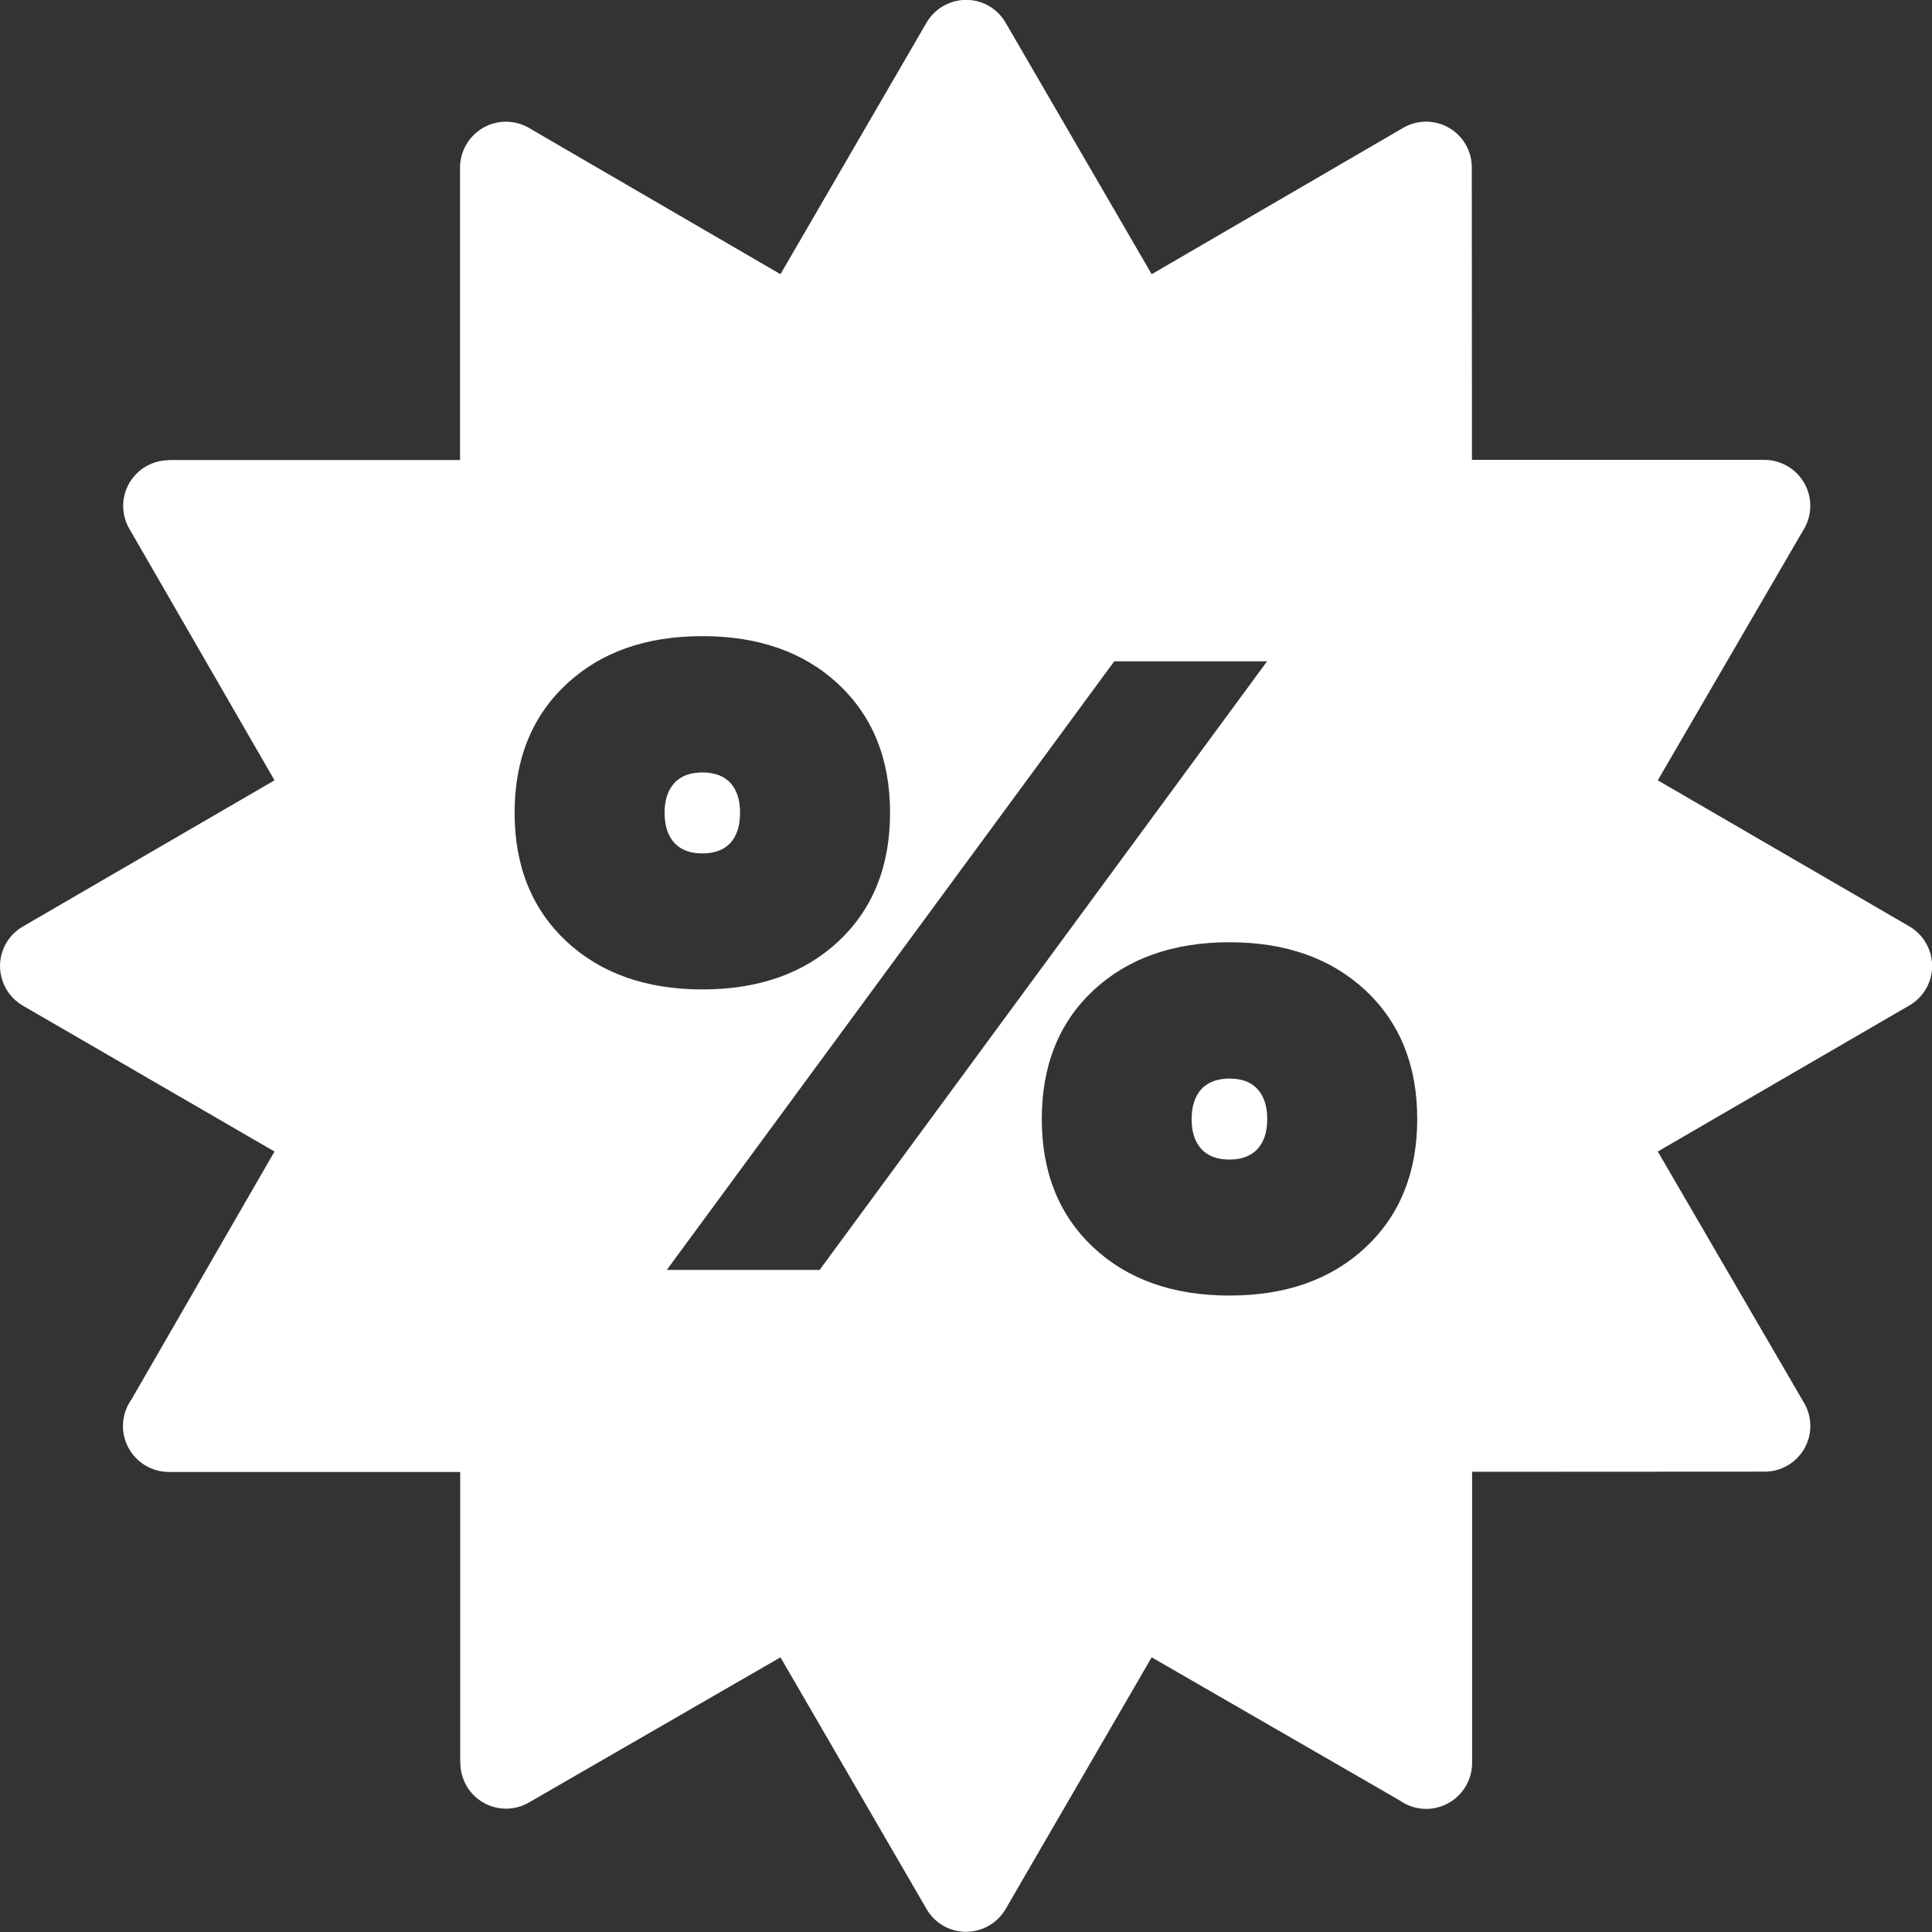 <?xml version="1.0" encoding="UTF-8"?> <svg xmlns="http://www.w3.org/2000/svg" xmlns:xlink="http://www.w3.org/1999/xlink" version="1.1" id="Layer_1" x="0px" y="0px" viewBox="0 0 122.88 122.88" style="enable-background:new 0 0 122.88 122.88" xml:space="preserve"><rect x="0" y="0" width="122.88" height="122.88" fill="#333333" stroke="none"/><style type="text/css">.st0{fill-rule:evenodd;clip-rule:evenodd;fill:white}</style><g><path class="st0" d="M17.46,49.63L8.22,33.62c-0.8-1.39-0.32-3.16,1.07-3.96c0.46-0.26,0.95-0.39,1.45-0.39v-0.01h18.52v-18.6 c0-1.61,1.31-2.92,2.92-2.92c0.61,0,1.17,0.19,1.64,0.5l15.82,9.2l9.29-16c0.81-1.39,2.59-1.86,3.97-1.06 c0.46,0.27,0.82,0.64,1.07,1.08l9.28,15.98l16-9.31c1.39-0.81,3.17-0.33,3.97,1.06c0.27,0.46,0.39,0.96,0.39,1.46l0.01,18.6h18.6 c1.61,0,2.92,1.31,2.92,2.92c0,0.61-0.19,1.17-0.5,1.64l-9.2,15.82l16,9.29c1.39,0.81,1.86,2.59,1.06,3.97 c-0.27,0.46-0.64,0.82-1.08,1.07l-15.98,9.28l9.31,16c0.81,1.39,0.33,3.17-1.06,3.97c-0.46,0.27-0.96,0.39-1.46,0.39l-18.6,0.01 v18.52c0,1.61-1.31,2.92-2.92,2.92c-0.63,0-1.21-0.2-1.69-0.54l-15.77-9.1l-9.29,16.01c-0.81,1.39-2.59,1.86-3.97,1.06 c-0.46-0.27-0.82-0.64-1.07-1.08l-9.28-15.99l-16.01,9.24c-1.39,0.8-3.16,0.32-3.96-1.07c-0.26-0.46-0.39-0.95-0.39-1.45h-0.01 V93.62H10.74c-1.61,0-2.92-1.31-2.92-2.92c0-0.63,0.2-1.21,0.54-1.69l9.1-15.77L1.45,63.96c-1.39-0.81-1.86-2.59-1.06-3.97 c0.27-0.46,0.64-0.82,1.08-1.07L17.46,49.63L17.46,49.63z M44.67,40.46c3.59,0,6.48,1.02,8.67,3.07c2.18,2.05,3.27,4.77,3.27,8.16 c0,3.4-1.09,6.12-3.27,8.17c-2.19,2.05-5.08,3.07-8.67,3.07c-3.59,0-6.47-1.03-8.66-3.07c-2.18-2.05-3.28-4.77-3.28-8.17 c0-3.39,1.1-6.12,3.28-8.16C38.2,41.48,41.08,40.46,44.67,40.46L44.67,40.46z M70.87,42.06h9.72L52.13,80.77h-9.72L70.87,42.06 L70.87,42.06z M44.67,49.13c-0.78,0-1.37,0.23-1.78,0.67c-0.41,0.45-0.62,1.08-0.62,1.9s0.21,1.46,0.62,1.91 c0.41,0.44,1,0.67,1.78,0.67c0.78,0,1.38-0.23,1.79-0.67c0.41-0.46,0.61-1.09,0.61-1.91s-0.2-1.45-0.61-1.9 C46.06,49.36,45.46,49.13,44.67,49.13L44.67,49.13z M78.2,59.93c3.59,0,6.47,1.03,8.66,3.07c2.18,2.05,3.28,4.77,3.28,8.17 c0,3.39-1.1,6.12-3.28,8.16c-2.19,2.05-5.07,3.07-8.66,3.07c-3.59,0-6.48-1.02-8.67-3.07c-2.18-2.05-3.27-4.77-3.27-8.16 c0-3.4,1.09-6.12,3.27-8.17C71.72,60.96,74.61,59.93,78.2,59.93L78.2,59.93z M78.2,68.6c-0.78,0-1.38,0.23-1.79,0.67 c-0.41,0.46-0.62,1.08-0.62,1.91c0,0.82,0.21,1.45,0.62,1.9c0.41,0.45,1.01,0.67,1.79,0.67c0.77,0,1.37-0.23,1.78-0.67 c0.41-0.45,0.62-1.08,0.62-1.9c0-0.83-0.21-1.46-0.62-1.91C79.58,68.82,78.98,68.6,78.2,68.6L78.2,68.6z"></path></g></svg> 